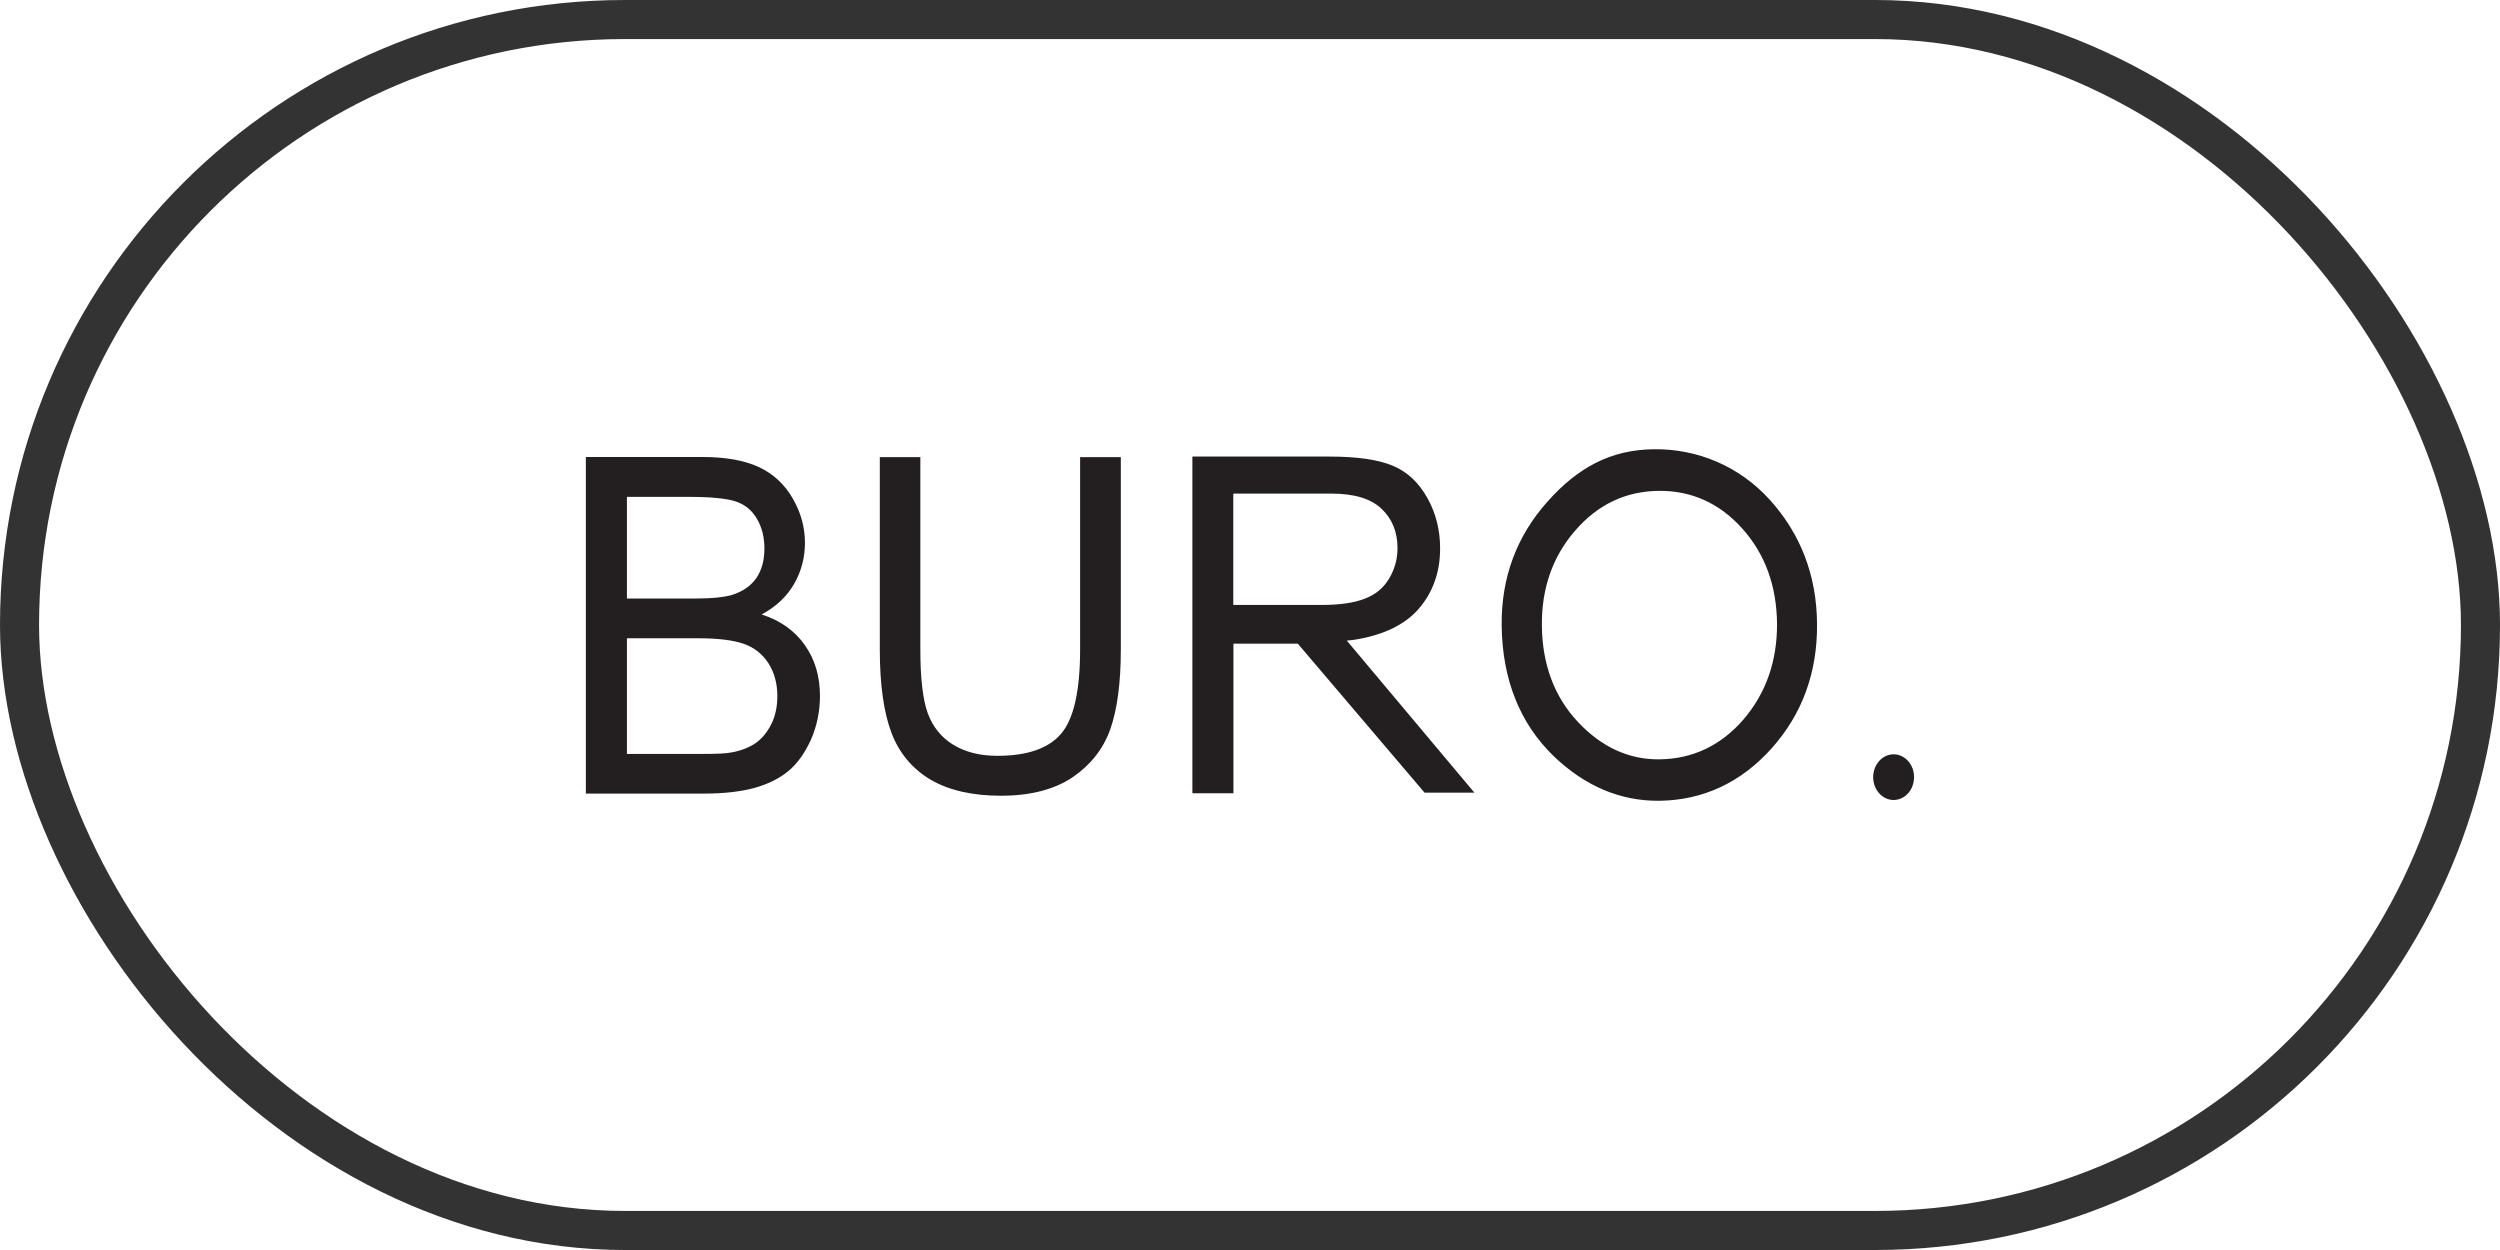 <?xml version="1.0" encoding="UTF-8"?> <svg xmlns="http://www.w3.org/2000/svg" width="64" height="32" viewBox="0 0 64 32" fill="none"> <path d="M27.651 16.617C27.651 17.688 27.487 18.407 27.164 18.784C26.842 19.161 26.295 19.349 25.535 19.349C25.089 19.349 24.714 19.255 24.405 19.067C24.095 18.878 23.879 18.606 23.751 18.259C23.623 17.907 23.561 17.361 23.561 16.622V11.703H22.523V16.627C22.523 17.53 22.625 18.244 22.823 18.764C23.022 19.285 23.358 19.682 23.822 19.959C24.29 20.232 24.89 20.371 25.623 20.371C26.378 20.371 26.988 20.212 27.456 19.9C27.92 19.582 28.242 19.176 28.423 18.67C28.6 18.164 28.693 17.485 28.693 16.632V11.703H27.651V16.617ZM18.023 20.316C18.527 20.316 18.955 20.267 19.304 20.173C19.653 20.078 19.94 19.935 20.174 19.746C20.404 19.558 20.598 19.29 20.757 18.943C20.912 18.593 20.992 18.208 20.991 17.817C20.991 17.316 20.863 16.88 20.602 16.513C20.346 16.146 19.975 15.883 19.498 15.73C19.869 15.531 20.147 15.269 20.333 14.941C20.512 14.631 20.607 14.269 20.607 13.9C20.607 13.503 20.505 13.127 20.297 12.765C20.09 12.403 19.803 12.135 19.436 11.961C19.07 11.788 18.584 11.699 17.979 11.699H14.998V20.316H18.023ZM16.049 12.72H17.634C18.204 12.72 18.606 12.76 18.84 12.839C19.074 12.918 19.255 13.067 19.379 13.285C19.507 13.503 19.569 13.756 19.569 14.039C19.569 14.341 19.503 14.589 19.366 14.793C19.229 14.991 19.03 15.135 18.76 15.224C18.558 15.288 18.226 15.323 17.758 15.323H16.049V12.72L16.049 12.72ZM16.049 16.34H17.882C18.386 16.34 18.774 16.389 19.044 16.483C19.313 16.578 19.521 16.746 19.675 16.984C19.825 17.222 19.9 17.5 19.9 17.822C19.9 18.095 19.847 18.338 19.741 18.546C19.635 18.754 19.503 18.913 19.339 19.027C19.176 19.136 18.977 19.216 18.735 19.26C18.597 19.29 18.359 19.3 18.019 19.3H16.049V16.34V16.34ZM31.572 15.487V12.636H34.08C34.668 12.636 35.096 12.765 35.37 13.027C35.644 13.29 35.776 13.622 35.776 14.034C35.776 14.312 35.705 14.569 35.564 14.807C35.423 15.045 35.22 15.219 34.946 15.323C34.676 15.432 34.301 15.487 33.82 15.487H31.572ZM37.745 20.292L34.478 16.399L34.632 16.384C35.392 16.27 35.957 16.002 36.319 15.586C36.681 15.164 36.867 14.654 36.867 14.039C36.867 13.563 36.757 13.131 36.536 12.74C36.315 12.348 36.023 12.075 35.653 11.922C35.286 11.768 34.747 11.688 34.04 11.688H30.525V20.307H31.576V16.478H33.224L36.469 20.292H37.746H37.745ZM44.63 18.422C44.052 19.087 43.332 19.429 42.484 19.439C41.703 19.449 41 19.126 40.4 18.487C39.795 17.847 39.481 17.014 39.472 16.012C39.463 15.056 39.751 14.242 40.325 13.583C40.899 12.918 41.614 12.576 42.458 12.566C43.301 12.556 44.025 12.884 44.604 13.533C45.187 14.183 45.483 15.001 45.492 15.968C45.496 16.925 45.209 17.748 44.63 18.422V18.422ZM45.306 12.794C44.516 11.922 43.443 11.49 42.347 11.5C41.239 11.51 40.391 11.966 39.609 12.849C38.823 13.731 38.43 14.792 38.443 16.007C38.457 17.391 38.907 18.521 39.781 19.364C40.581 20.128 41.486 20.51 42.48 20.5C43.601 20.485 44.569 20.034 45.355 19.156C46.136 18.283 46.529 17.212 46.516 15.968C46.507 14.733 46.097 13.667 45.306 12.794V12.794ZM48.477 20.48C48.615 20.48 48.749 20.418 48.847 20.309C48.945 20.199 49 20.05 49 19.895C49 19.74 48.945 19.591 48.847 19.481C48.749 19.372 48.615 19.31 48.477 19.31C48.408 19.31 48.34 19.325 48.276 19.355C48.213 19.384 48.155 19.427 48.107 19.481C48.058 19.536 48.019 19.6 47.993 19.671C47.967 19.742 47.953 19.818 47.953 19.895C47.953 19.972 47.967 20.048 47.993 20.119C48.019 20.19 48.058 20.254 48.107 20.309C48.155 20.363 48.213 20.406 48.276 20.435C48.34 20.465 48.408 20.48 48.477 20.48V20.48Z" fill="#231F20"></path> <rect x="0.5" y="0.5" width="63" height="31" rx="15.5" stroke="#333333"></rect> </svg> 